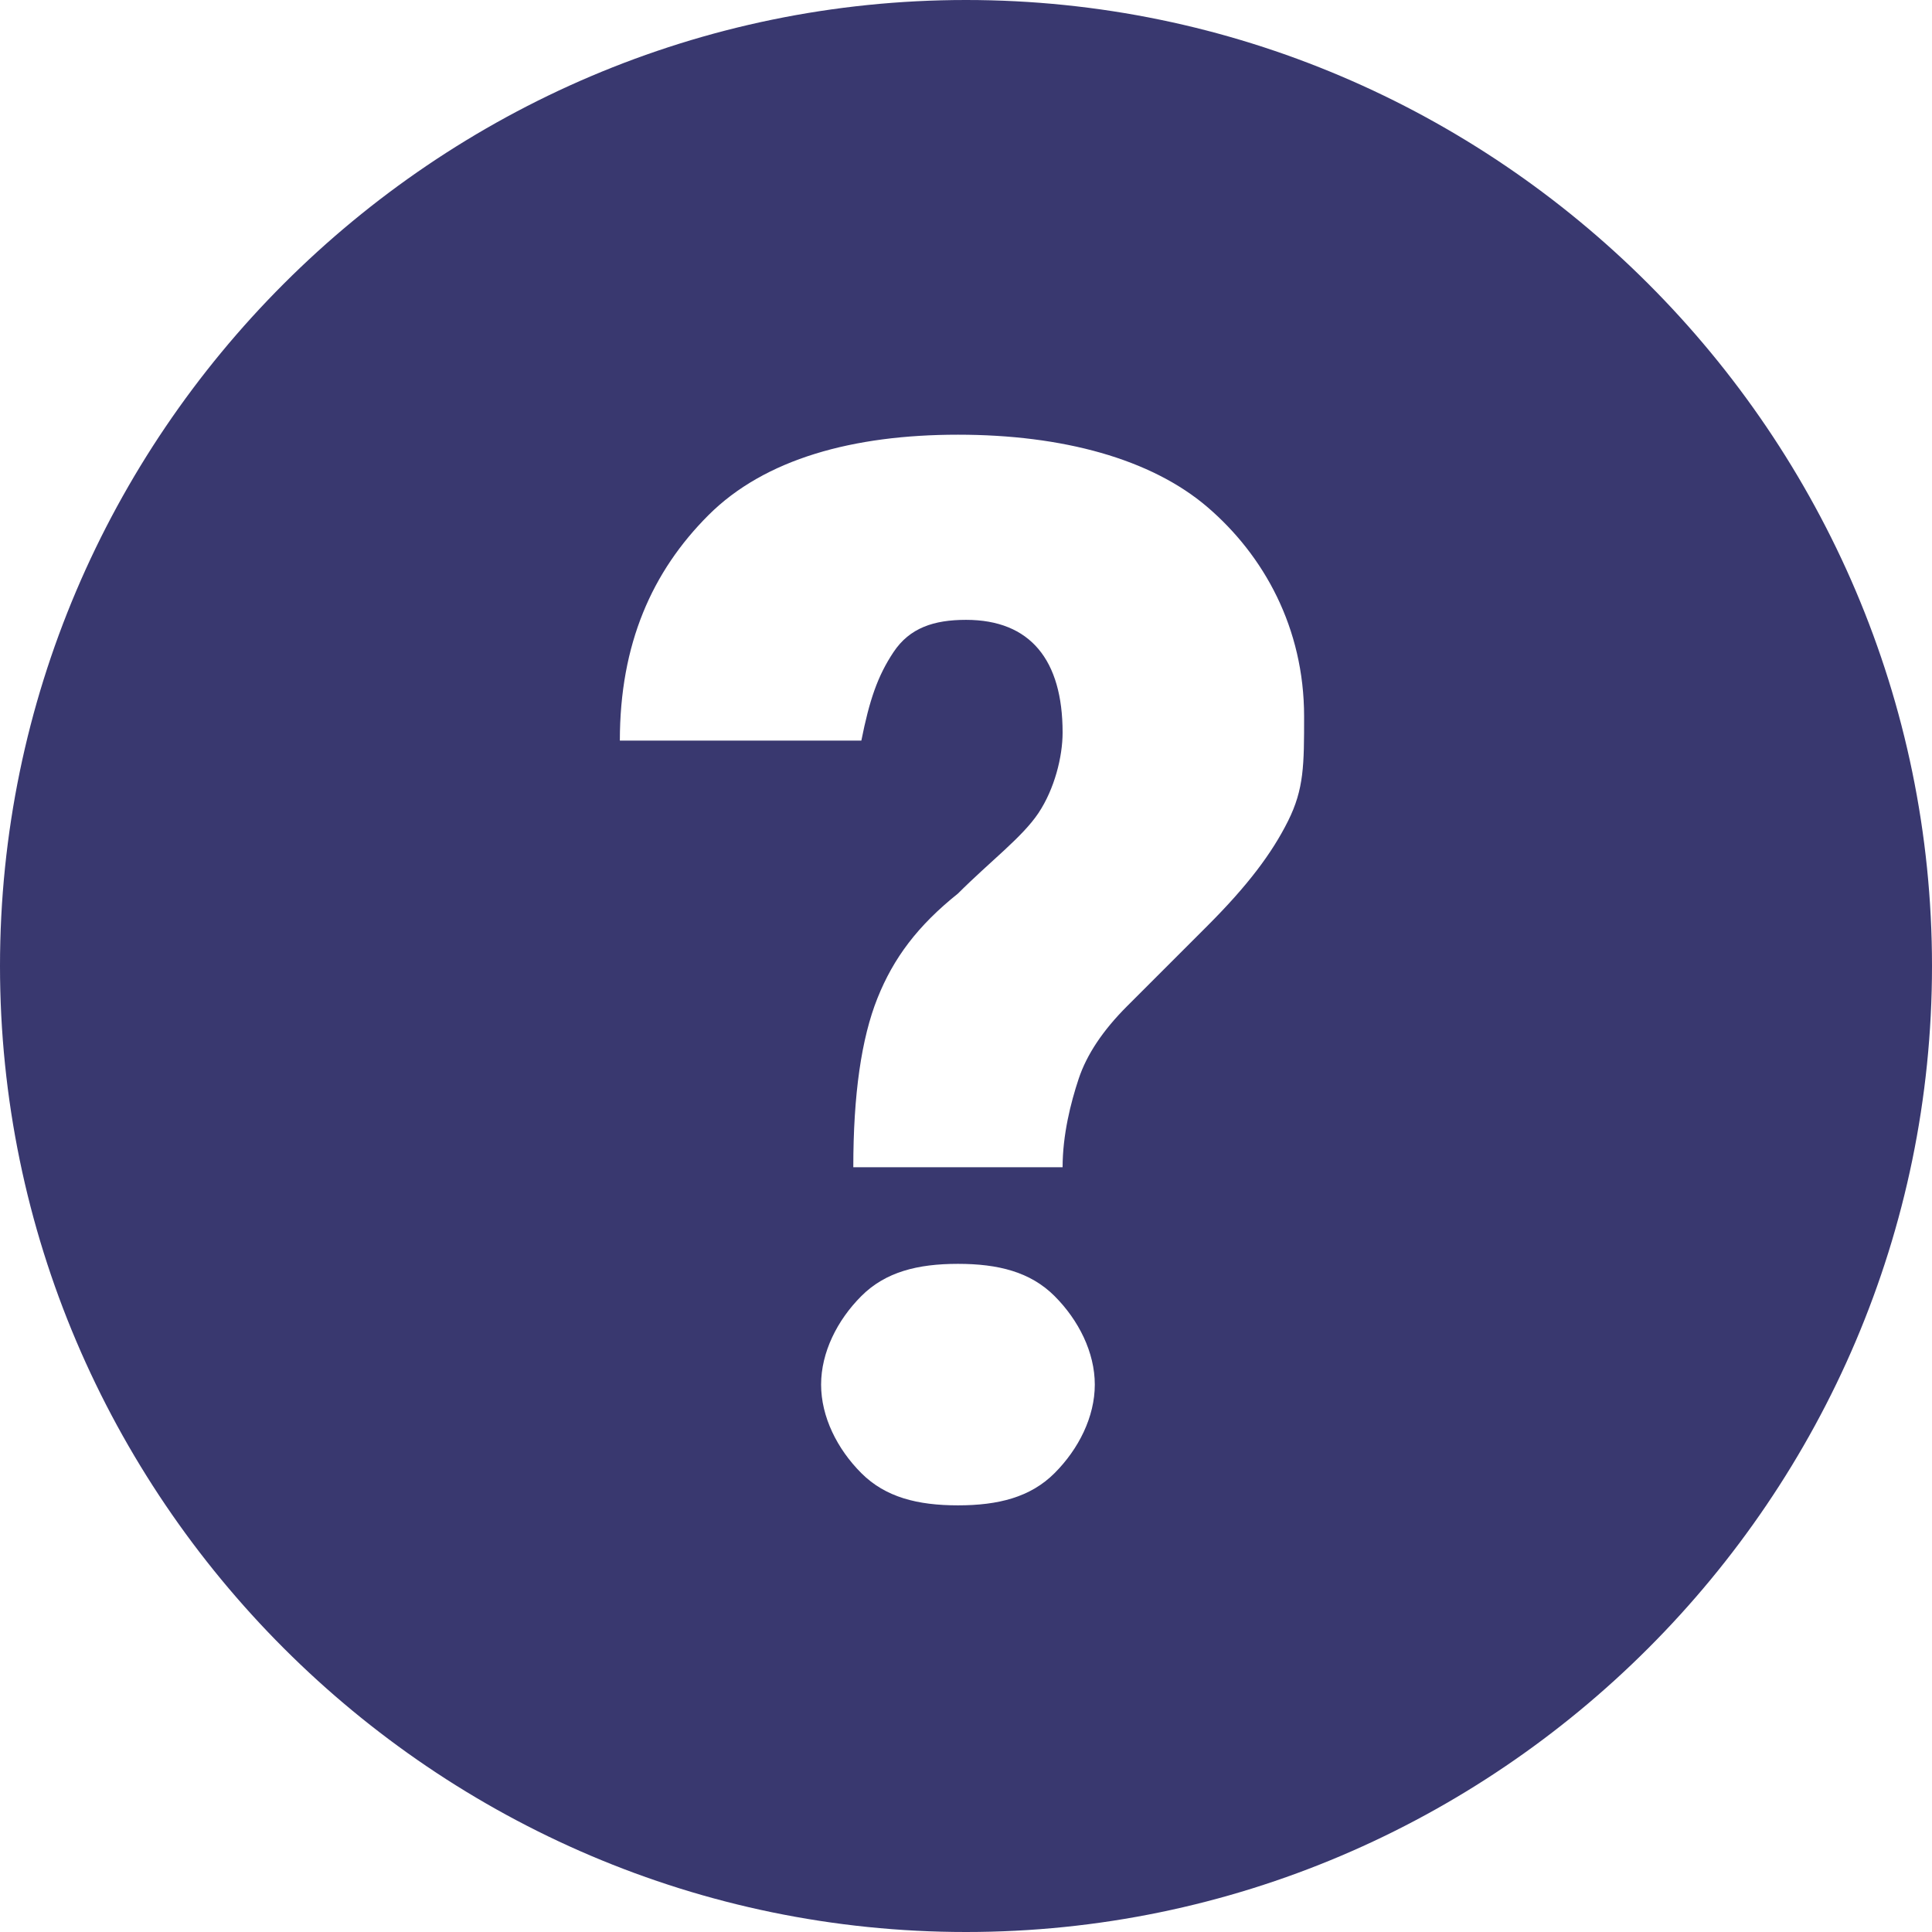 <?xml version="1.0" encoding="utf-8"?>
<!-- Generator: Adobe Illustrator 26.3.1, SVG Export Plug-In . SVG Version: 6.00 Build 0)  -->
<svg version="1.1" id="Capa_1" xmlns="http://www.w3.org/2000/svg" xmlns:xlink="http://www.w3.org/1999/xlink" x="0px" y="0px"
	 viewBox="0 0 24 24" style="enable-background:new 0 0 24 24;" xml:space="preserve">
<style type="text/css">
	.st0{fill:none;}
	.st1{fill:#39386F;}
</style>
<rect class="st0" width="24" height="24"/>
<path class="st1" d="M12,0C5.4,0,0,5.4,0,12s5.4,12,12,12s12-5.4,12-12S18.6,0,12,0 M13.1,18.3c-0.3,0.3-0.7,0.4-1.2,0.4
	s-0.9-0.1-1.2-0.4s-0.5-0.7-0.5-1.1s0.2-0.8,0.5-1.1c0.3-0.3,0.7-0.4,1.2-0.4s0.9,0.1,1.2,0.4s0.5,0.7,0.5,1.1
	C13.6,17.6,13.4,18,13.1,18.3 M16,10.2c-0.2,0.4-0.5,0.8-1,1.3l-1,1c-0.3,0.3-0.5,0.6-0.6,0.9c-0.1,0.3-0.2,0.7-0.2,1.1h-2.6
	c0-0.9,0.1-1.6,0.3-2.1s0.5-0.9,1-1.3c0.4-0.4,0.8-0.7,1-1s0.3-0.7,0.3-1c0-0.9-0.4-1.4-1.2-1.4c-0.4,0-0.7,0.1-0.9,0.4
	s-0.3,0.6-0.4,1.1h-3c0-1.2,0.4-2.1,1.1-2.8c0.7-0.7,1.8-1,3.1-1s2.4,0.3,3.1,0.9s1.2,1.5,1.2,2.6C16.2,9.5,16.2,9.8,16,10.2"/>
</svg>
